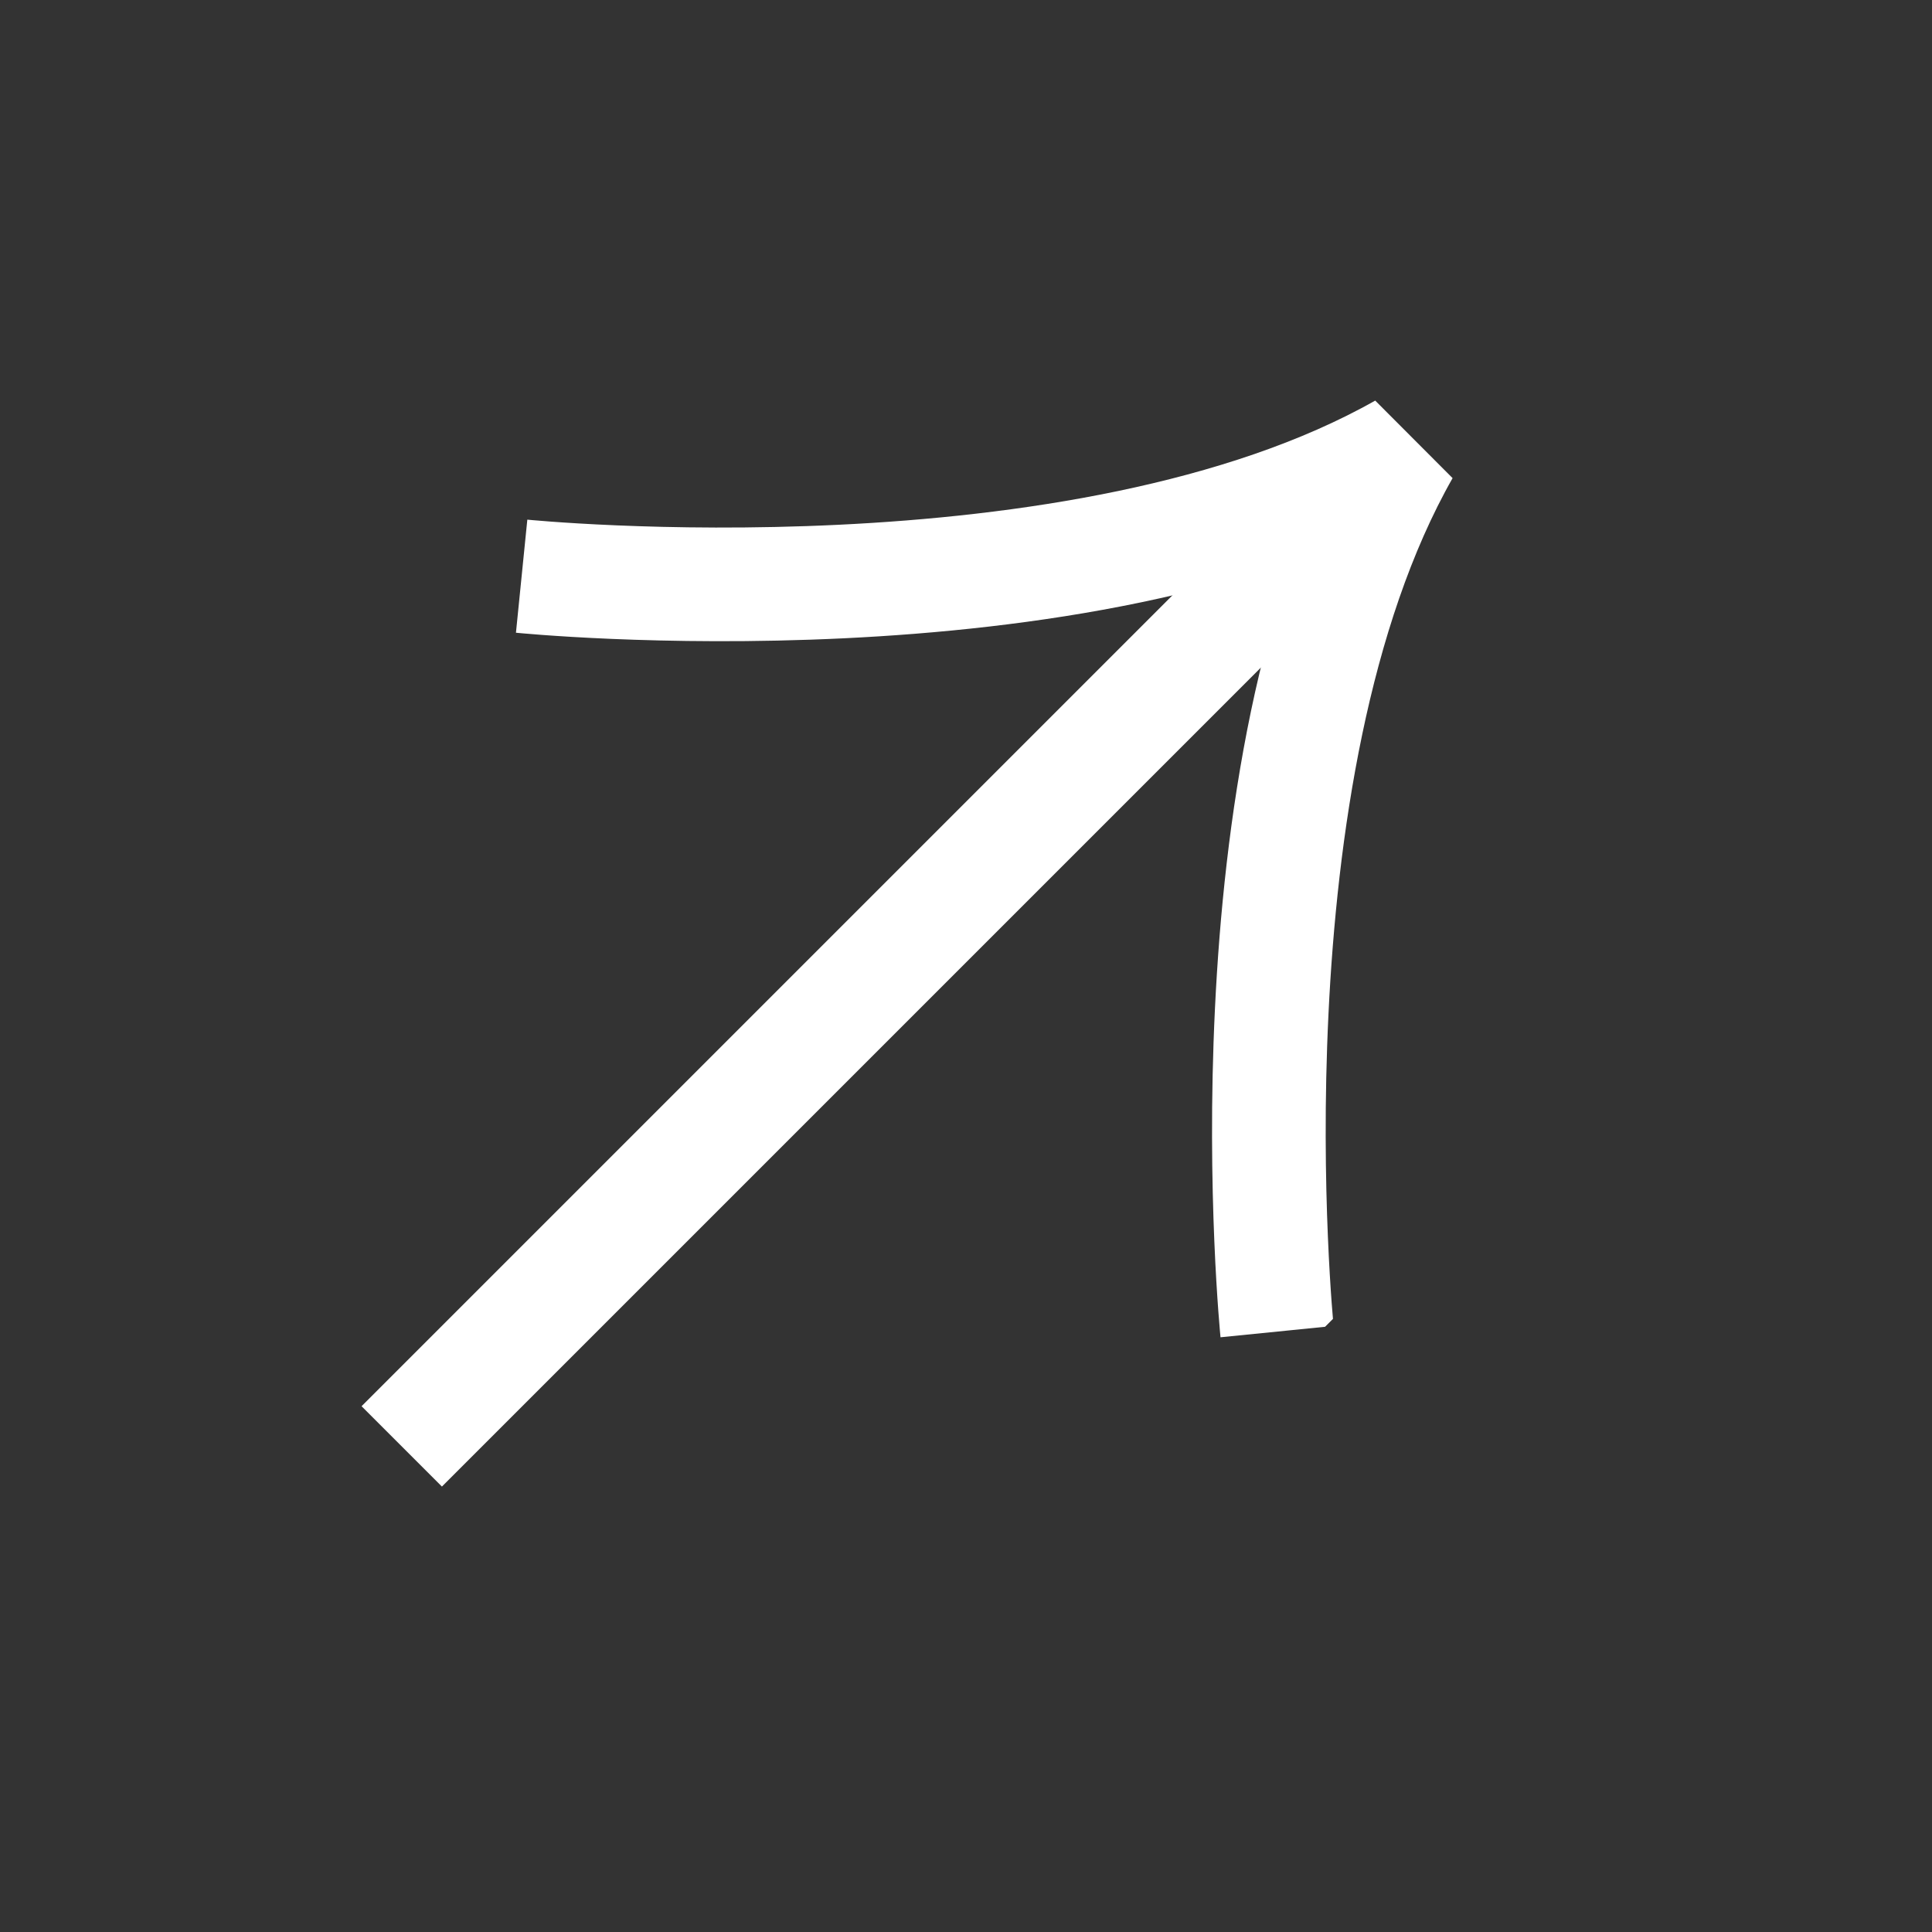 <svg width="17" height="17" viewBox="0 0 17 17" fill="none" xmlns="http://www.w3.org/2000/svg">
<rect x="0" y="0" width="17" height="17" fill="#333333" stroke="none"/>
<g clip-path="url(#clip0_4395_2922)">
<path d="M3.535 12.727L12.02 4.242" stroke="#fff" stroke-linejoin="bevel"/>
<path d="M11.237 11.717C11.237 11.717 10.742 6.782 12.347 3.96C9.511 5.565 4.59 5.07 4.59 5.07" stroke="#fff" stroke-linejoin="bevel"/>
</g>
<defs>
<clipPath id="clip0_4395_2922">
<rect width="13" height="10" fill="white" transform="translate(0 9.192) rotate(-45)"/>
</clipPath>
</defs>
</svg>
